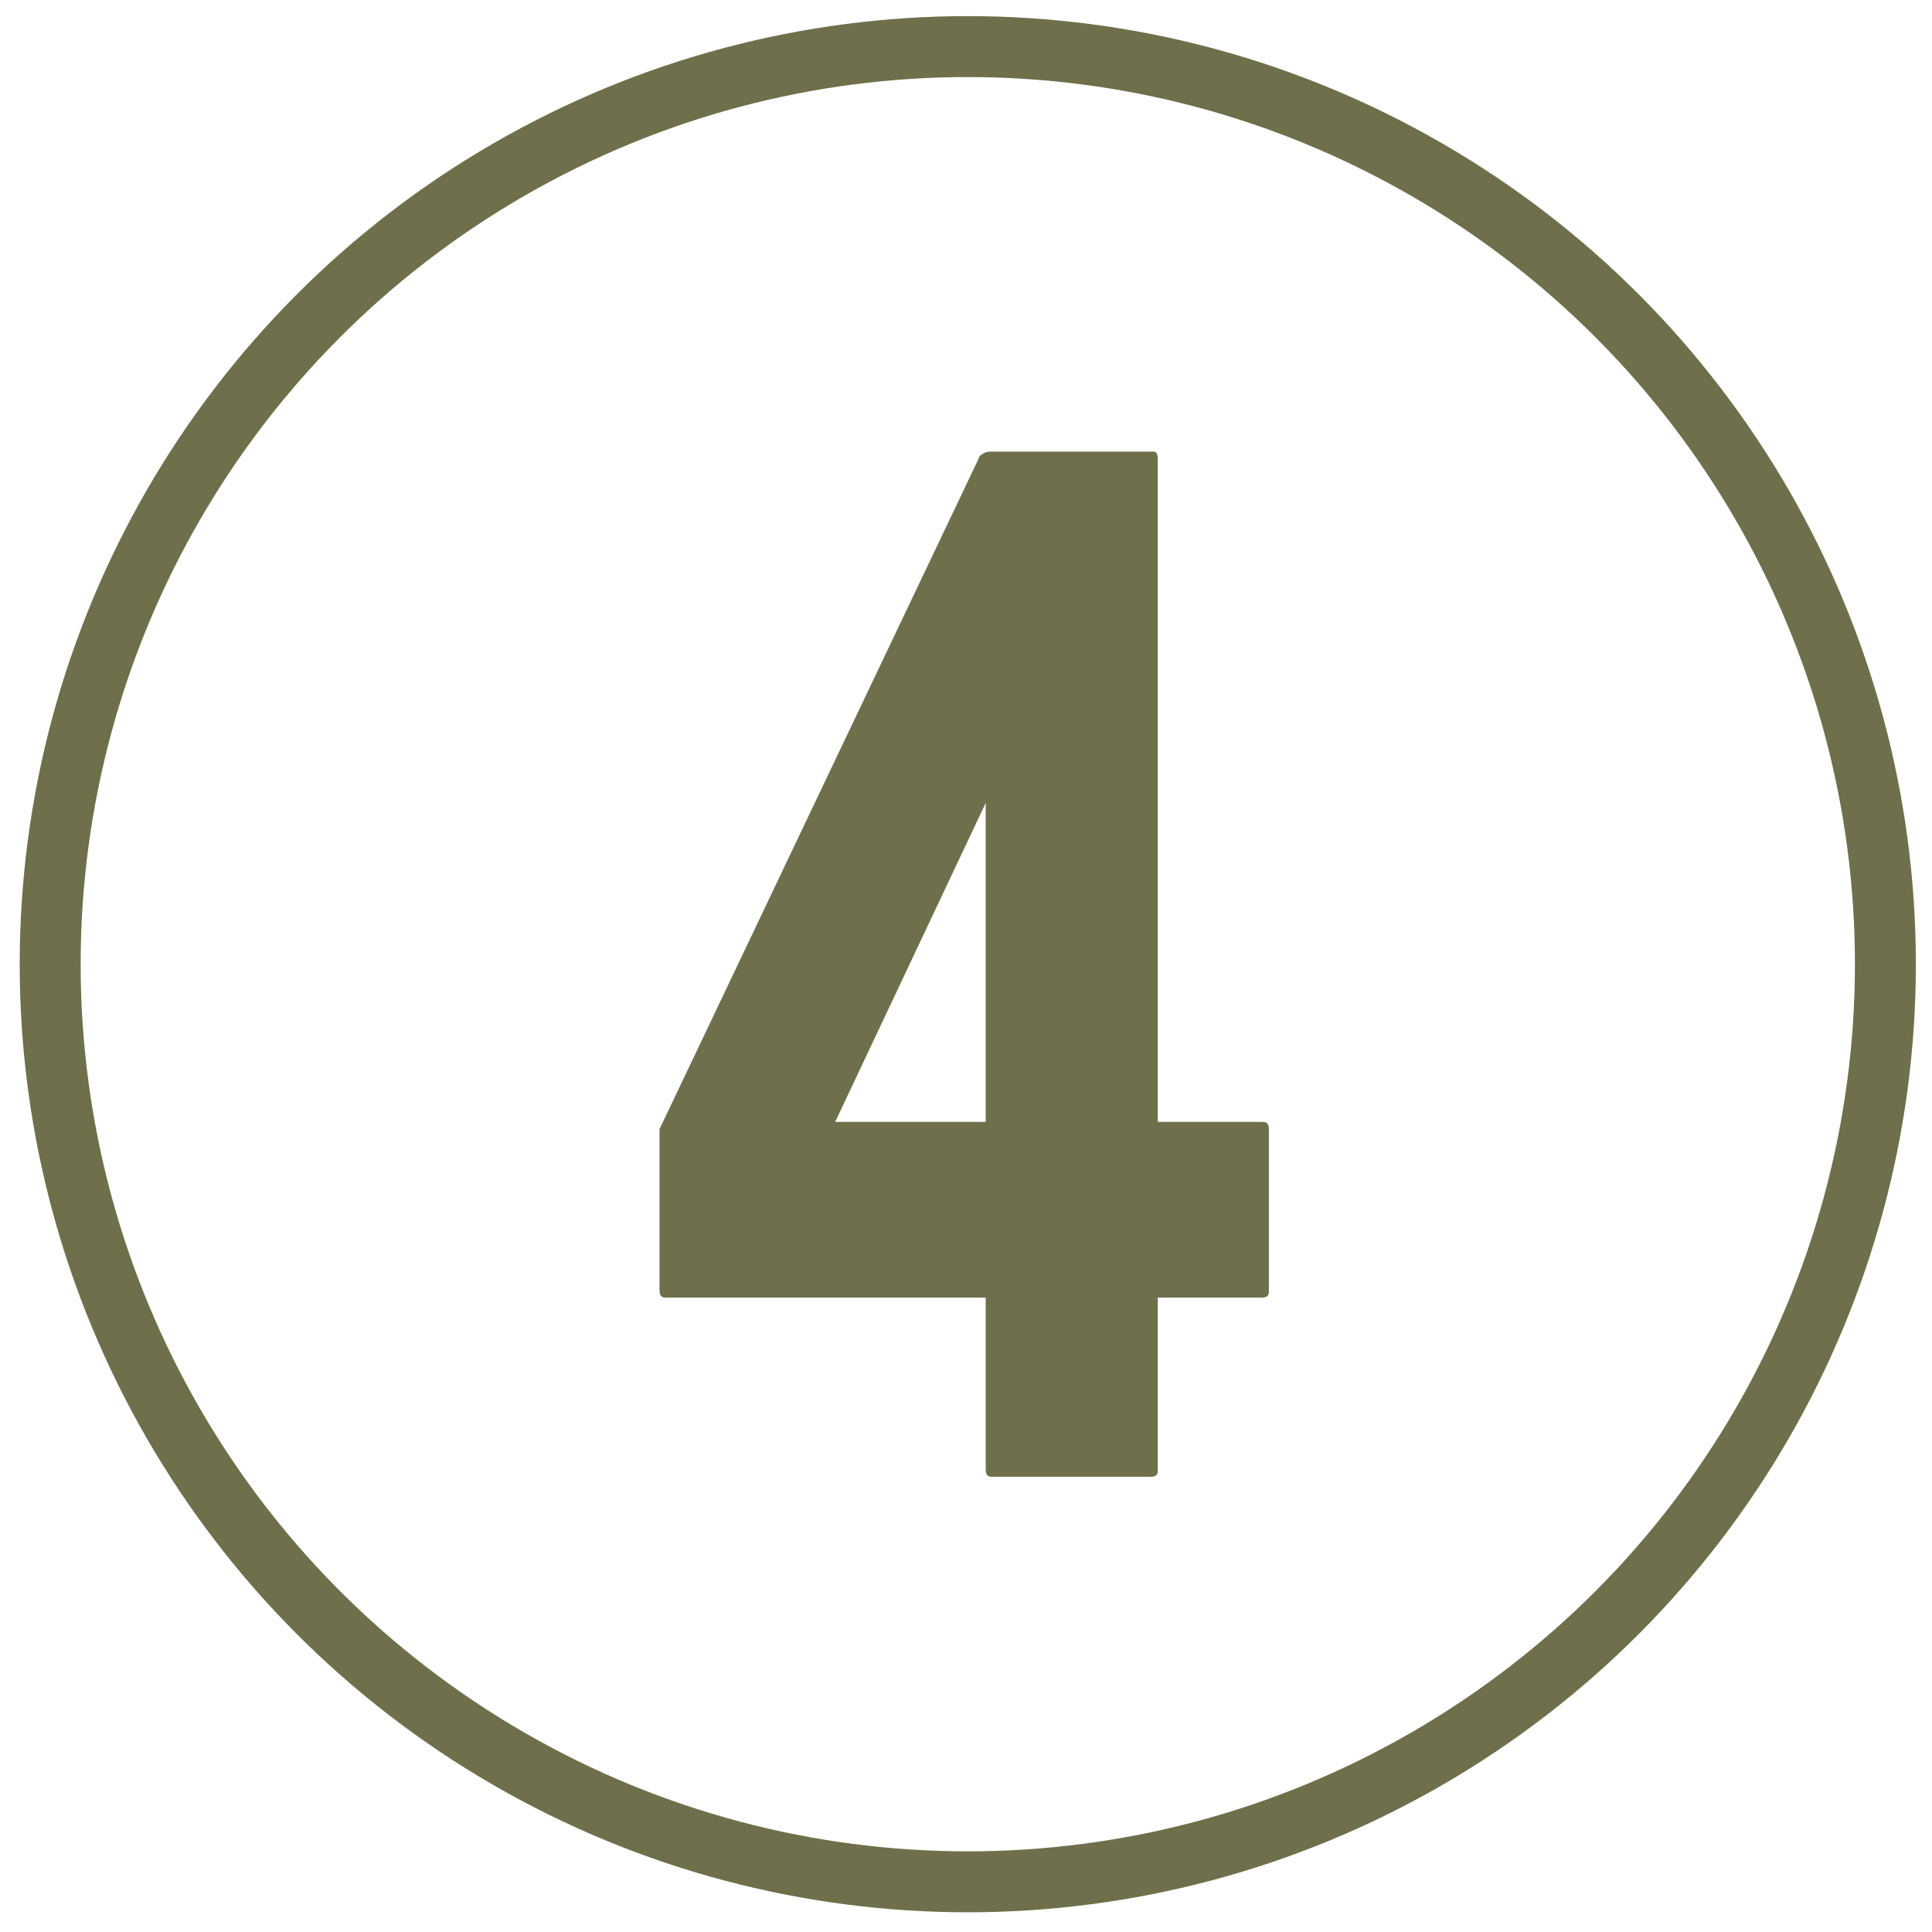 <?xml version="1.0" encoding="UTF-8"?>
<svg id="Layer_2" xmlns="http://www.w3.org/2000/svg" version="1.1" viewBox="0 0 53.9 53.9">
  <!-- Generator: Adobe Illustrator 29.4.0, SVG Export Plug-In . SVG Version: 2.1.0 Build 152)  -->
  <defs>
    <style>
      .st0 {
        fill: #6f6f4b;
      }

      .st1 {
        fill: none;
        stroke: #6f6f4b;
        stroke-linecap: round;
        stroke-linejoin: round;
        stroke-width: 1.7px;
      }
    </style>
  </defs>
  <circle class="st1" cx="27" cy="26.9" r="25.6"/>
  <path class="st0" d="M32.3,41.2h-4.6c-.1,0-.2,0-.2-.2v-4.8h-8.9c-.1,0-.2,0-.2-.2v-4.5l8.9-18.7c0-.1.2-.2.3-.2h4.6c0,0,.1,0,.1.2v18.5h2.9c.1,0,.2,0,.2.2v4.5c0,.1,0,.2-.2.2h-2.9v4.8c0,.1,0,.2-.2.2ZM23.3,31.3h4.2v-8.9l-4.2,8.9Z"/>
</svg>